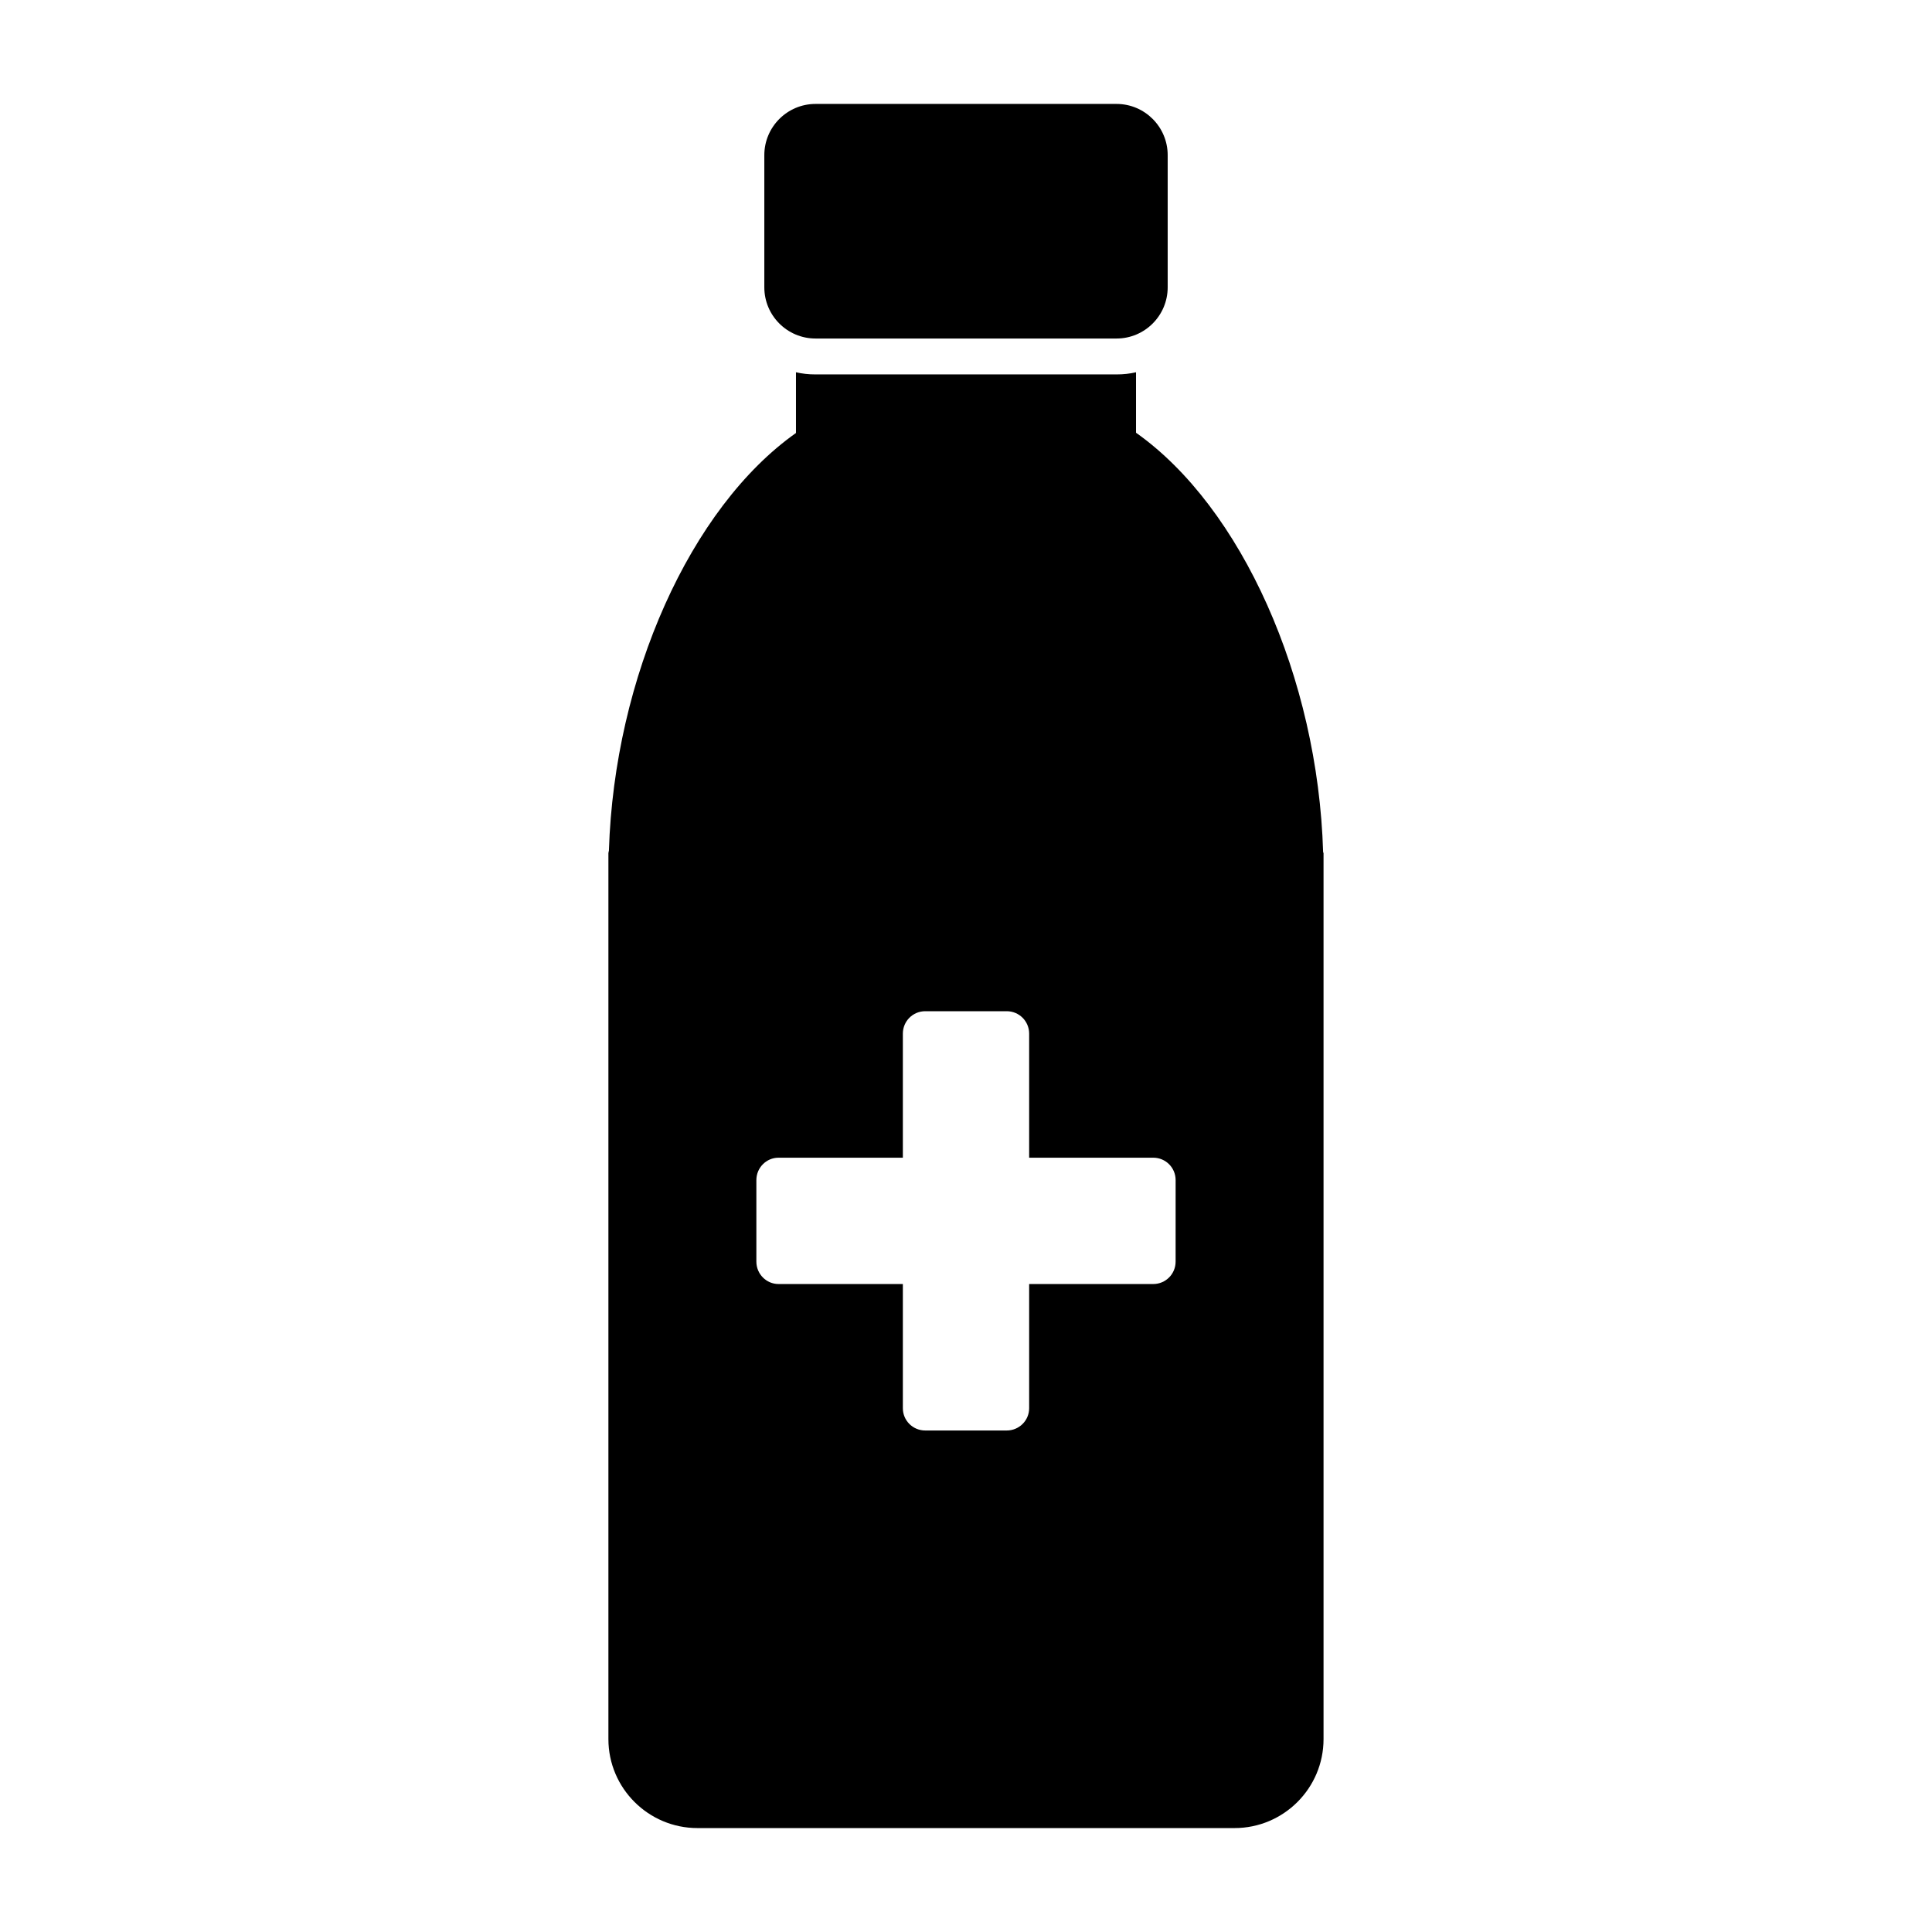 <?xml version="1.0" encoding="UTF-8"?>
<!-- Uploaded to: ICON Repo, www.iconrepo.com, Generator: ICON Repo Mixer Tools -->
<svg fill="#000000" width="800px" height="800px" version="1.1" viewBox="144 144 512 512" xmlns="http://www.w3.org/2000/svg">
 <g>
  <path d="m494.64 369.79c-1.379-46.254-21.645-91.371-49.582-111.11v-16.027c-1.617 0.379-3.328 0.57-5.144 0.57h-79.84c-1.805 0-3.516-0.191-5.133-0.57v16.094c-27.918 19.734-48.148 64.707-49.574 110.7-0.027 0.219-0.133 0.418-0.133 0.645v234.79c0 12.996 10.59 23.574 23.594 23.574h142.35c13.004 0 23.574-10.578 23.574-23.574v-234.78c0-0.125-0.105-0.199-0.113-0.312m-39.09 108.55c0 3.289-2.644 5.941-5.934 5.941h-32.879v32.918c0 3.25-2.652 5.894-5.941 5.894h-21.598c-3.289 0-5.93-2.641-5.93-5.894v-32.918h-32.938c-3.242 0-5.883-2.652-5.883-5.941v-21.598c0-3.297 2.644-5.941 5.883-5.941h32.938v-32.879c0-3.289 2.641-5.941 5.93-5.941h21.598c3.289 0 5.941 2.652 5.941 5.941v32.879h32.883c3.289 0 5.934 2.641 5.934 5.941z"/>
  <path d="m360.12 233.71h79.773c7.481 0 13.555-6.082 13.555-13.562v-35.039c0-7.473-6.074-13.566-13.555-13.566h-79.773c-7.481 0-13.566 6.094-13.566 13.566v35.039c0 7.481 6.082 13.562 13.566 13.562"/>
 </g>
</svg>